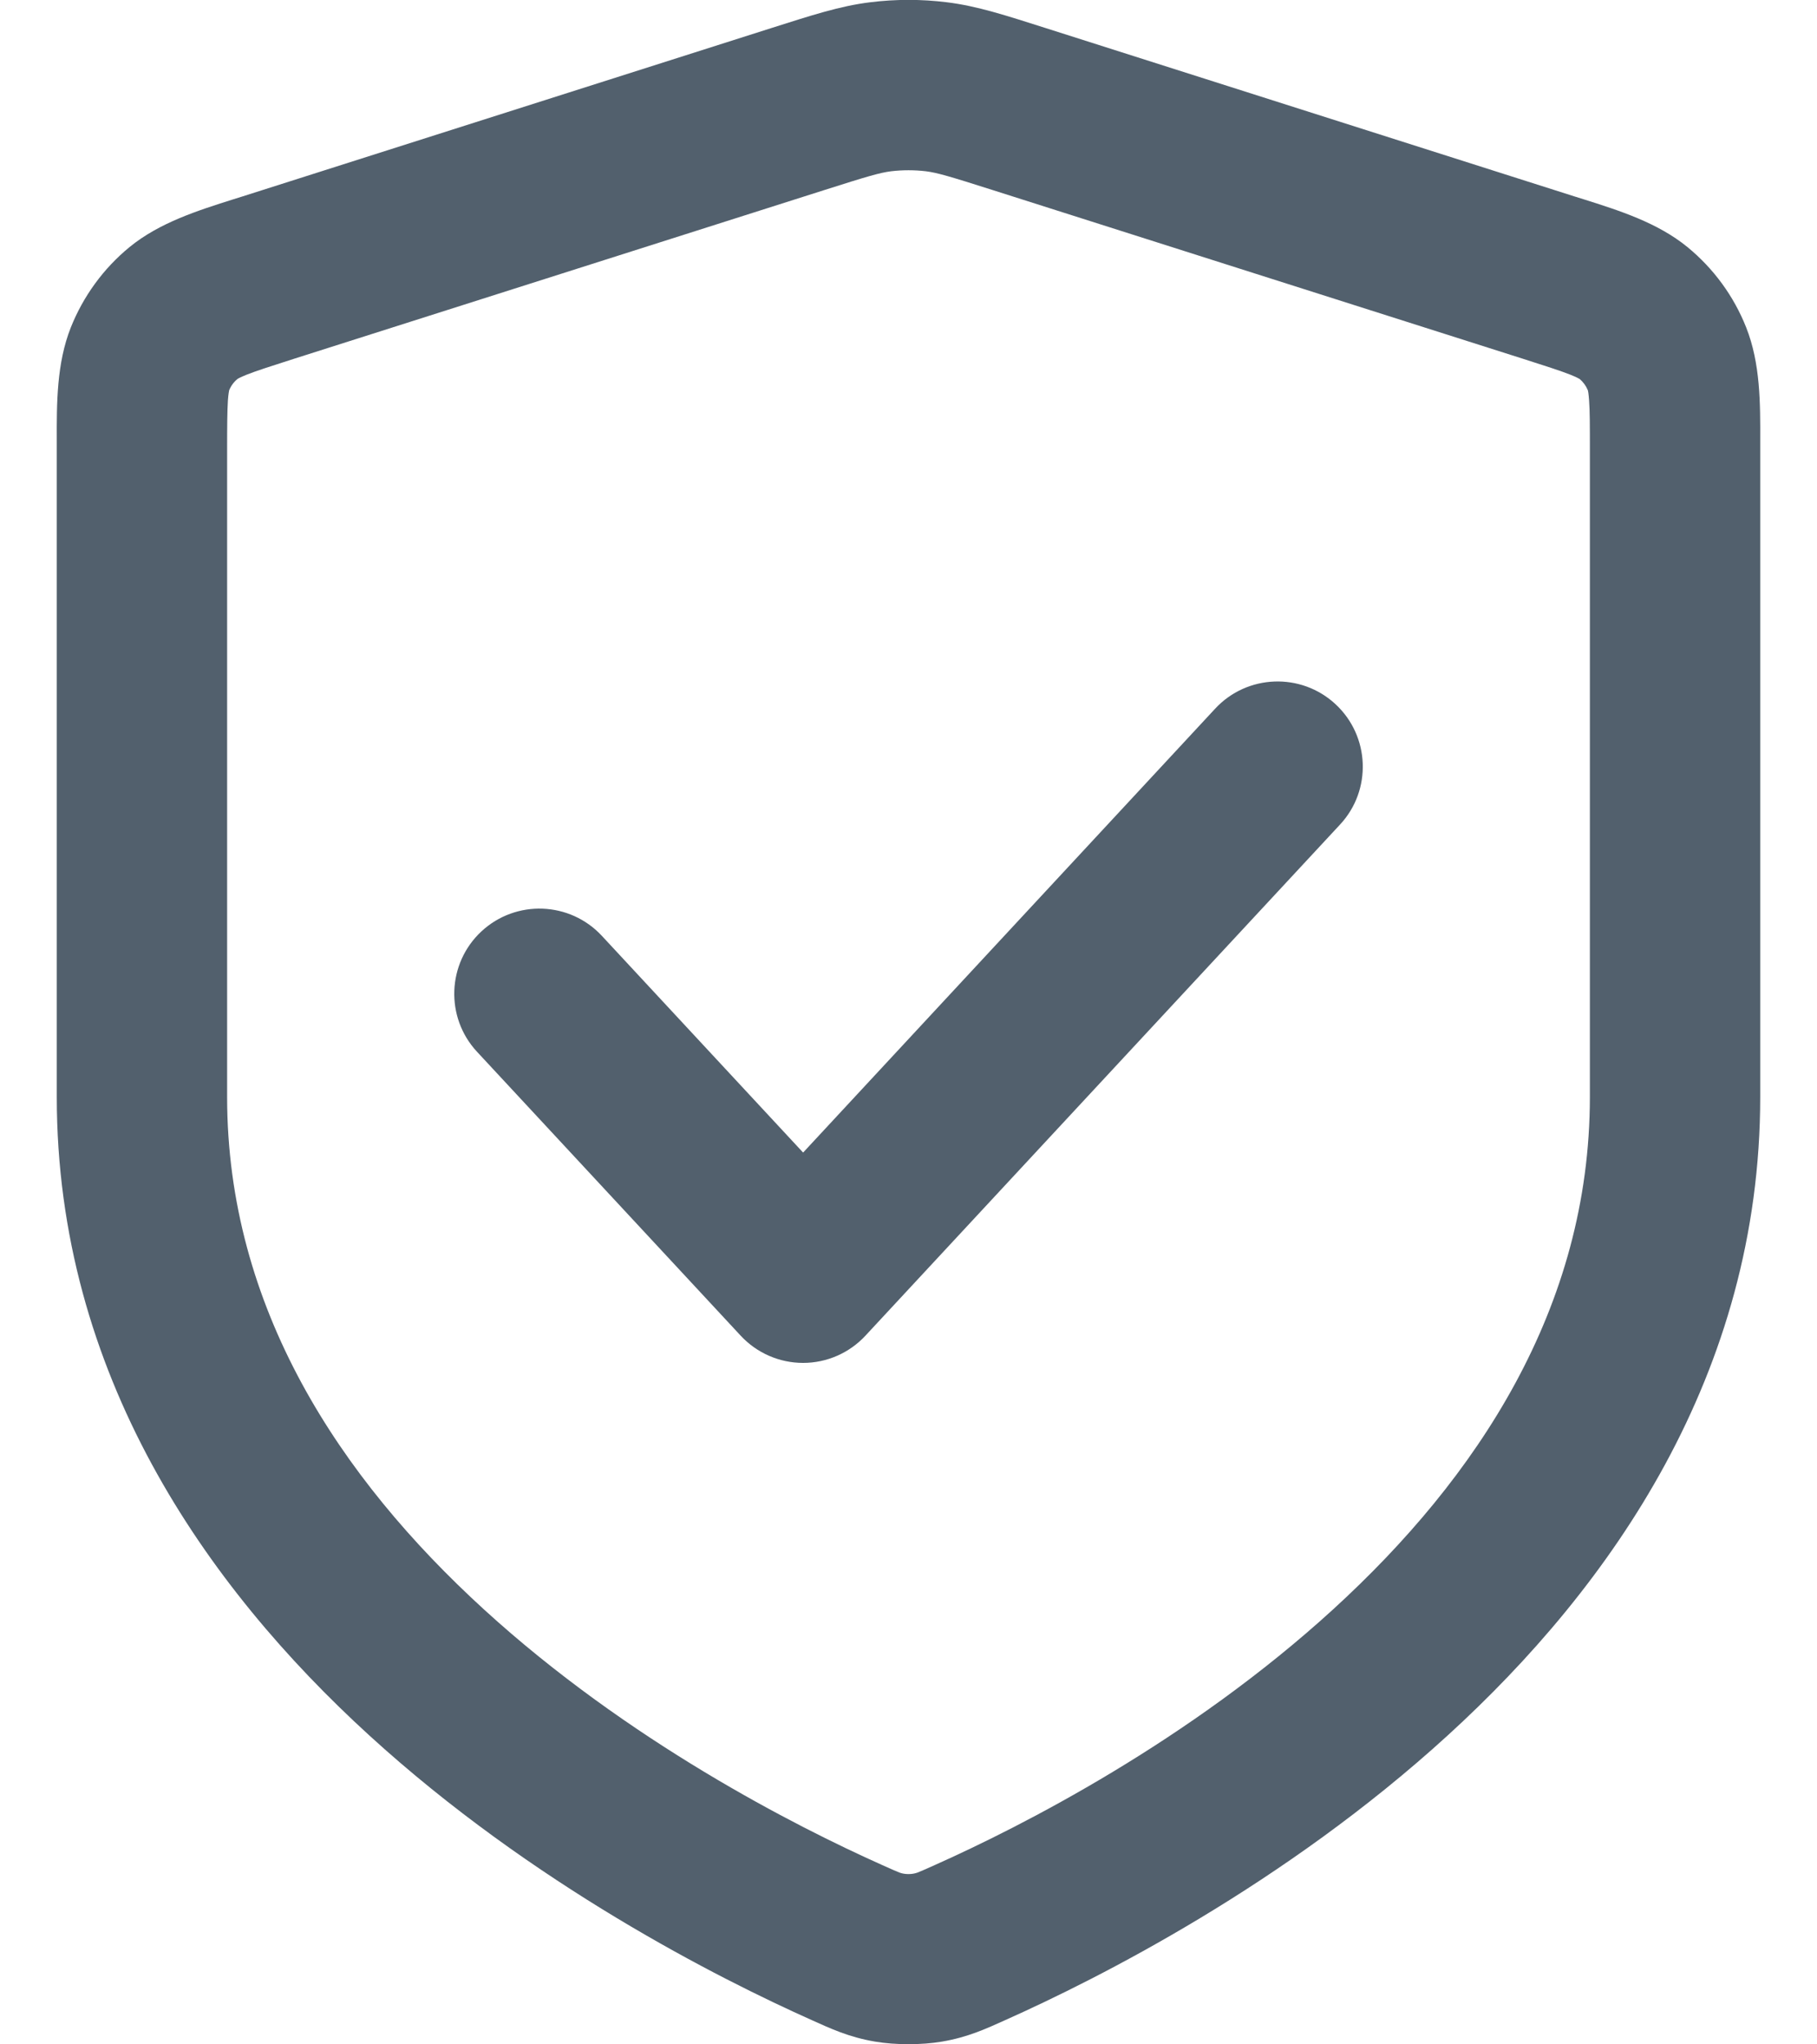 <svg width="16" height="18" viewBox="0 0 16 18" fill="none" xmlns="http://www.w3.org/2000/svg">
<path fill-rule="evenodd" clip-rule="evenodd" d="M8.154 1.508C8.052 1.496 7.948 1.496 7.846 1.508C7.747 1.521 7.643 1.551 7.257 1.674L2.592 3.158C2.382 3.225 2.261 3.264 2.172 3.299C2.118 3.321 2.096 3.333 2.091 3.337C2.059 3.363 2.034 3.397 2.018 3.436C2.017 3.442 2.011 3.467 2.007 3.525C2.001 3.62 2 3.748 2 3.968V9.658C2 11.515 2.993 13.012 4.262 14.171C5.531 15.33 7.003 16.079 7.768 16.421C7.857 16.461 7.894 16.477 7.922 16.488C7.969 16.505 8.03 16.505 8.078 16.488C8.106 16.477 8.143 16.461 8.232 16.421C8.998 16.079 10.469 15.33 11.738 14.171C13.007 13.012 14 11.515 14 9.658V3.968C14 3.748 14 3.62 13.993 3.525C13.989 3.467 13.984 3.442 13.982 3.436C13.966 3.397 13.941 3.363 13.91 3.337C13.904 3.333 13.882 3.321 13.828 3.299C13.739 3.264 13.618 3.225 13.408 3.158L8.743 1.674C8.357 1.551 8.253 1.521 8.154 1.508ZM13.911 3.338L13.91 3.337L13.911 3.338ZM13.981 3.434L13.982 3.436L13.981 3.434ZM2.019 3.434L2.018 3.436L2.019 3.434ZM2.089 3.338L2.091 3.337L2.089 3.338ZM7.662 0.02C7.887 -0.008 8.114 -0.008 8.338 0.02C8.607 0.053 8.864 0.138 9.198 0.244L13.863 1.729C13.889 1.737 13.916 1.746 13.943 1.754C14.259 1.854 14.596 1.96 14.86 2.176C15.089 2.364 15.267 2.607 15.376 2.882C15.502 3.199 15.501 3.552 15.5 3.884C15.5 3.912 15.5 3.94 15.5 3.968V9.658C15.5 12.098 14.187 13.967 12.749 15.279C11.312 16.591 9.678 17.418 8.844 17.79C8.692 17.858 8.526 17.937 8.293 17.976C8.117 18.006 7.883 18.006 7.707 17.976C7.474 17.937 7.308 17.858 7.156 17.79C6.323 17.418 4.688 16.591 3.251 15.279C1.814 13.967 0.5 12.098 0.5 9.658V3.968C0.5 3.94 0.5 3.912 0.5 3.884C0.499 3.552 0.498 3.199 0.624 2.882C0.734 2.607 0.911 2.364 1.14 2.176C1.404 1.96 1.741 1.854 2.057 1.754C2.084 1.746 2.111 1.737 2.137 1.729L6.802 0.244C7.137 0.138 7.393 0.053 7.662 0.02Z" fill="#52606D"/>
<path fill-rule="evenodd" clip-rule="evenodd" d="M11.76 6.2C12.064 6.482 12.082 6.957 11.8 7.26L7.621 11.76C7.479 11.913 7.28 12 7.072 12C6.863 12 6.664 11.913 6.522 11.76L4.2 9.26C3.919 8.957 3.936 8.482 4.24 8.2C4.543 7.919 5.018 7.936 5.3 8.24L7.072 10.148L10.7 6.24C10.982 5.936 11.457 5.919 11.76 6.2Z" fill="#52606D"/>
</svg>
